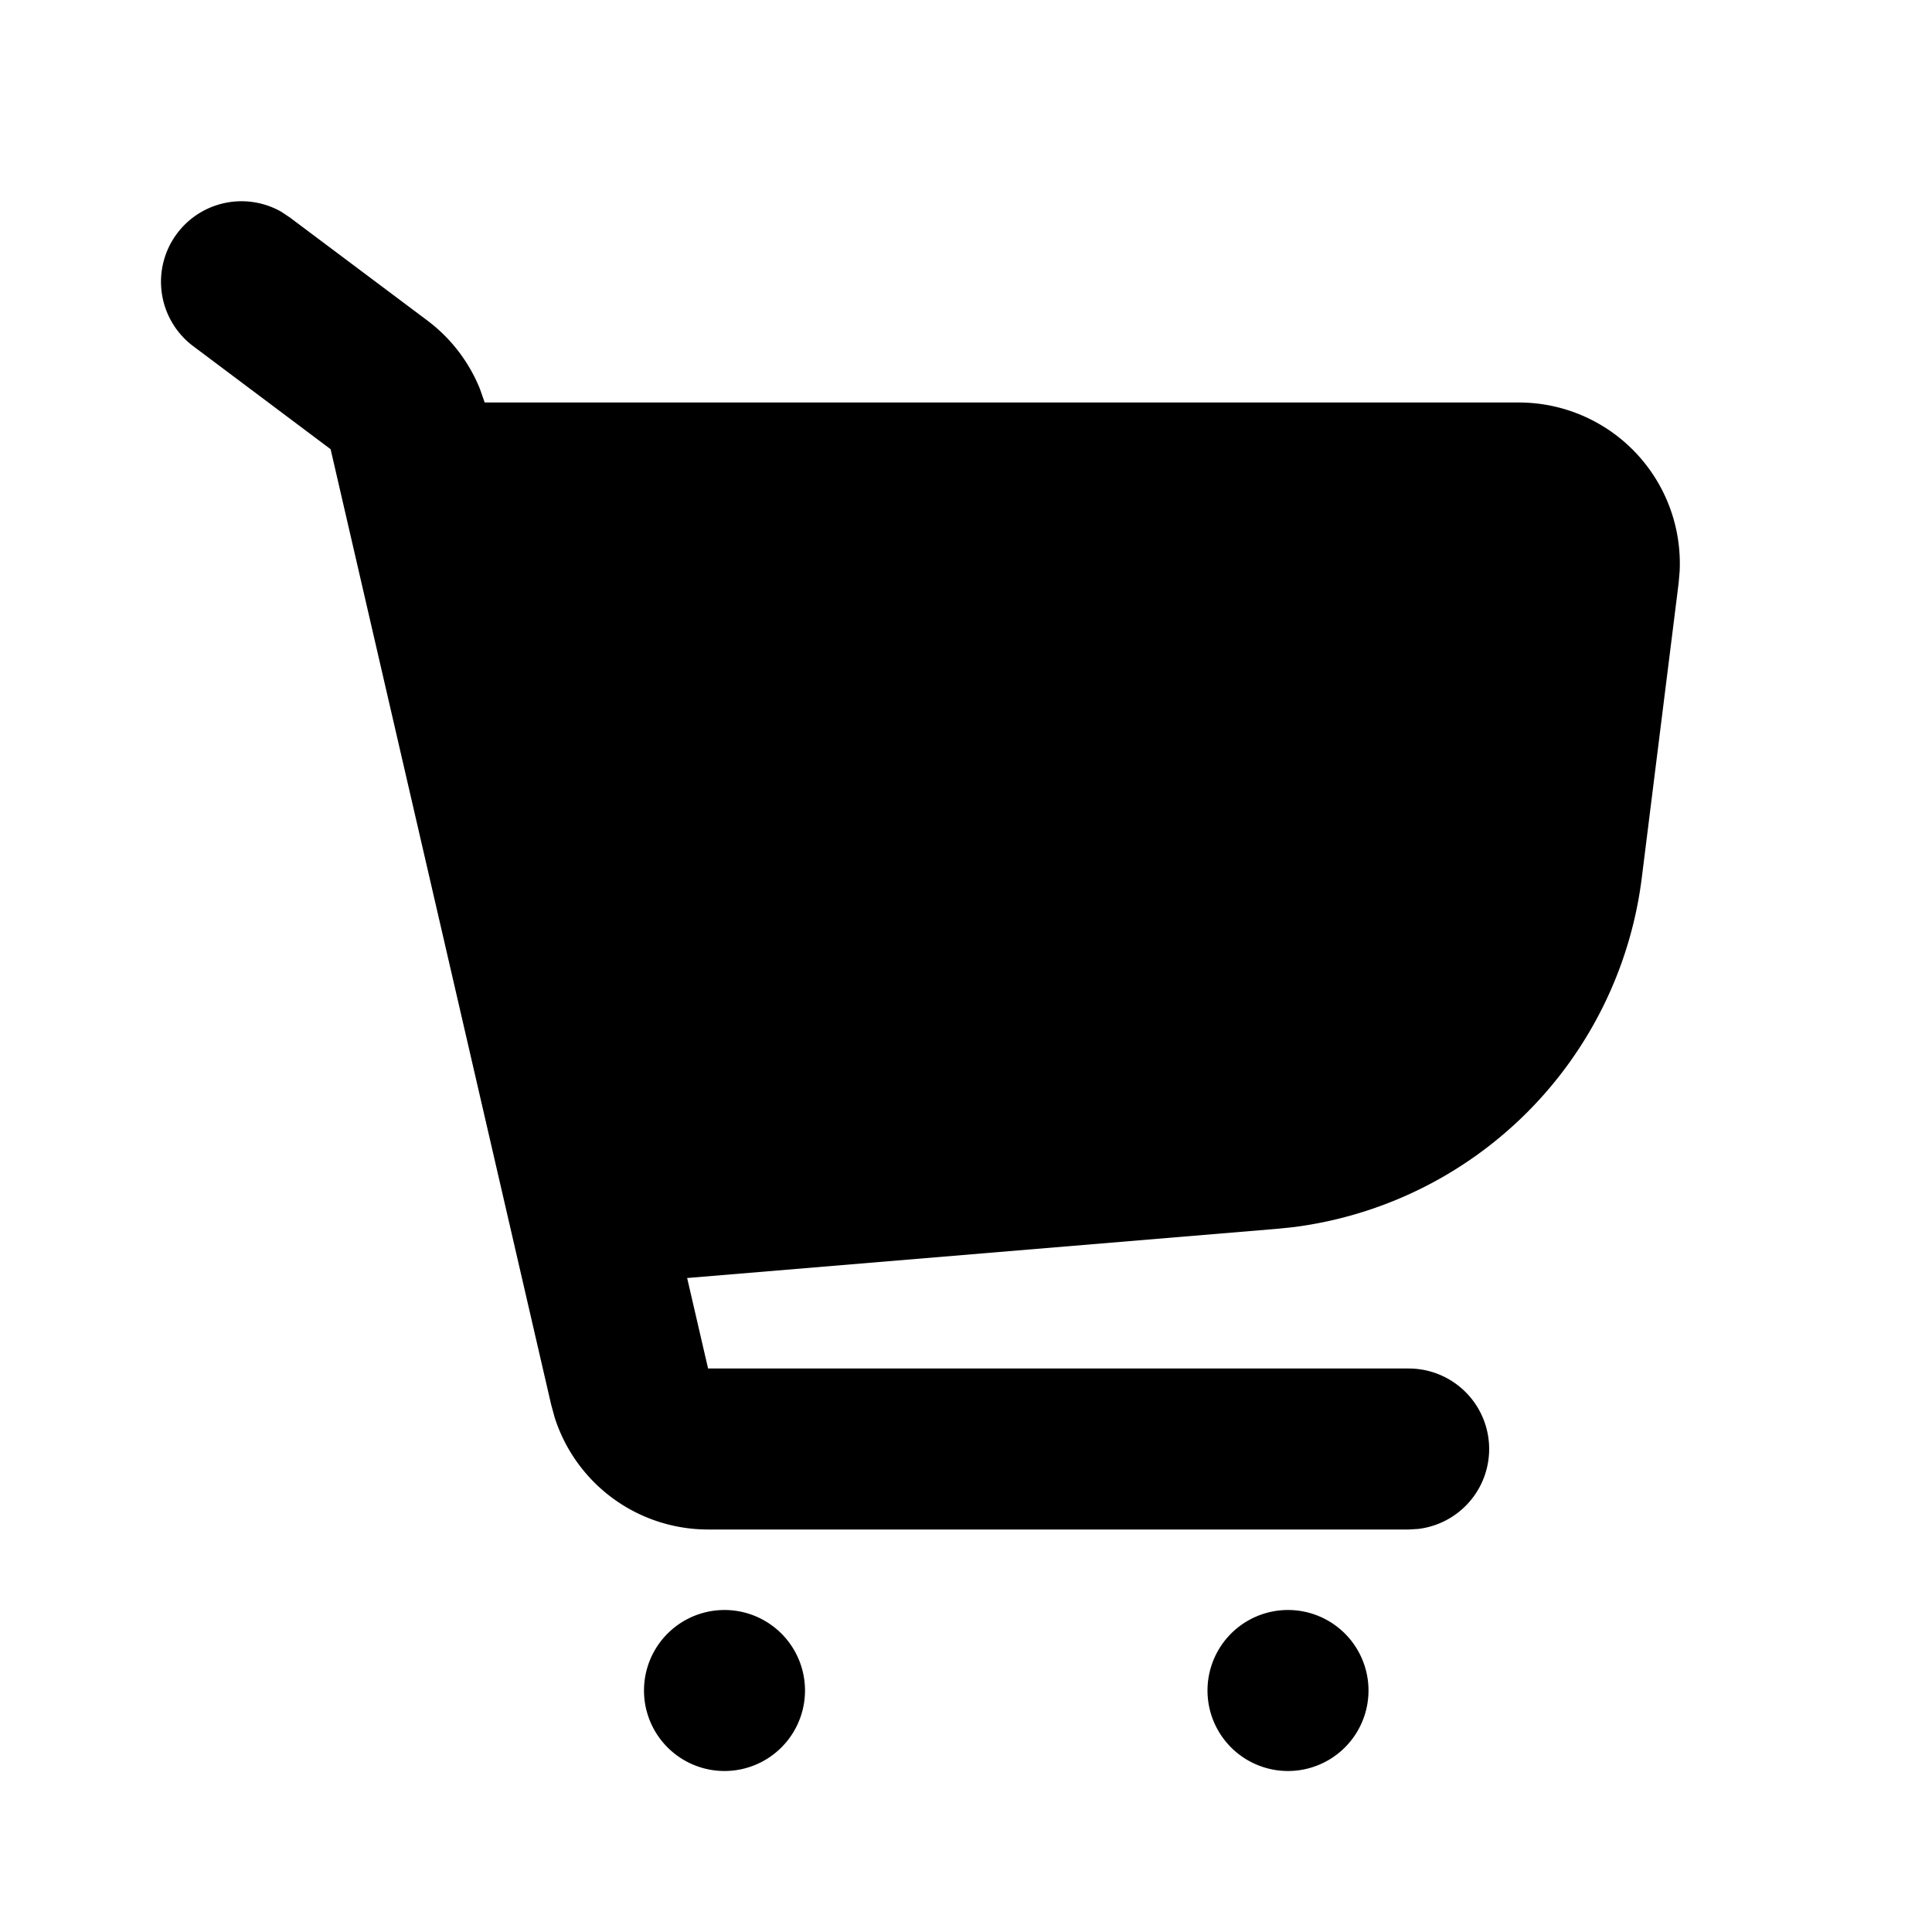 <svg xmlns='http://www.w3.org/2000/svg' width='24' height='24' viewBox='0 0 24 24'><g fill='none'><path d='M24 0v24H0V0zM12.593 23.258l-.011.002-.071.035-.02.004-.014-.004-.071-.035c-.01-.004-.019-.001-.024.005l-.004.01-.017.428.005.02.01.013.104.074.015.004.012-.004.104-.074.012-.016.004-.017-.017-.427c-.002-.01-.009-.017-.017-.018m.265-.113-.013.002-.185.093-.01.01-.003.011.018.43.005.012.008.007.201.093c.012.004.023 0 .029-.008l.004-.014-.034-.614c-.003-.012-.01-.02-.02-.022m-.715.002a.023.023 0 0 0-.027.006l-.006.014-.034.614c0 .012.007.02.017.024l.015-.002.201-.093.01-.008.004-.011.017-.43-.003-.012-.01-.01z'/><path fill='#000000FF' d='M9 20a1 1 0 1 1 0 2 1 1 0 0 1 0-2m7 0a1 1 0 1 1 0 2 1 1 0 0 1 0-2M2.2 2.9a1 1 0 0 1 1.295-.269l.105.07 1.708 1.28a2 2 0 0 1 .653.848l.06.171h12.846a2 2 0 0 1 1.998 2.1l-.013.148-.457 3.655a5 5 0 0 1-4.32 4.34l-.226.023-7.313.61.26 1.124H17.5a1 1 0 0 1 .117 1.993L17.5 19H8.796a2 2 0 0 1-1.906-1.393l-.043-.157-2.74-11.87L2.4 4.3a1 1 0 0 1-.2-1.4'/></g></svg>